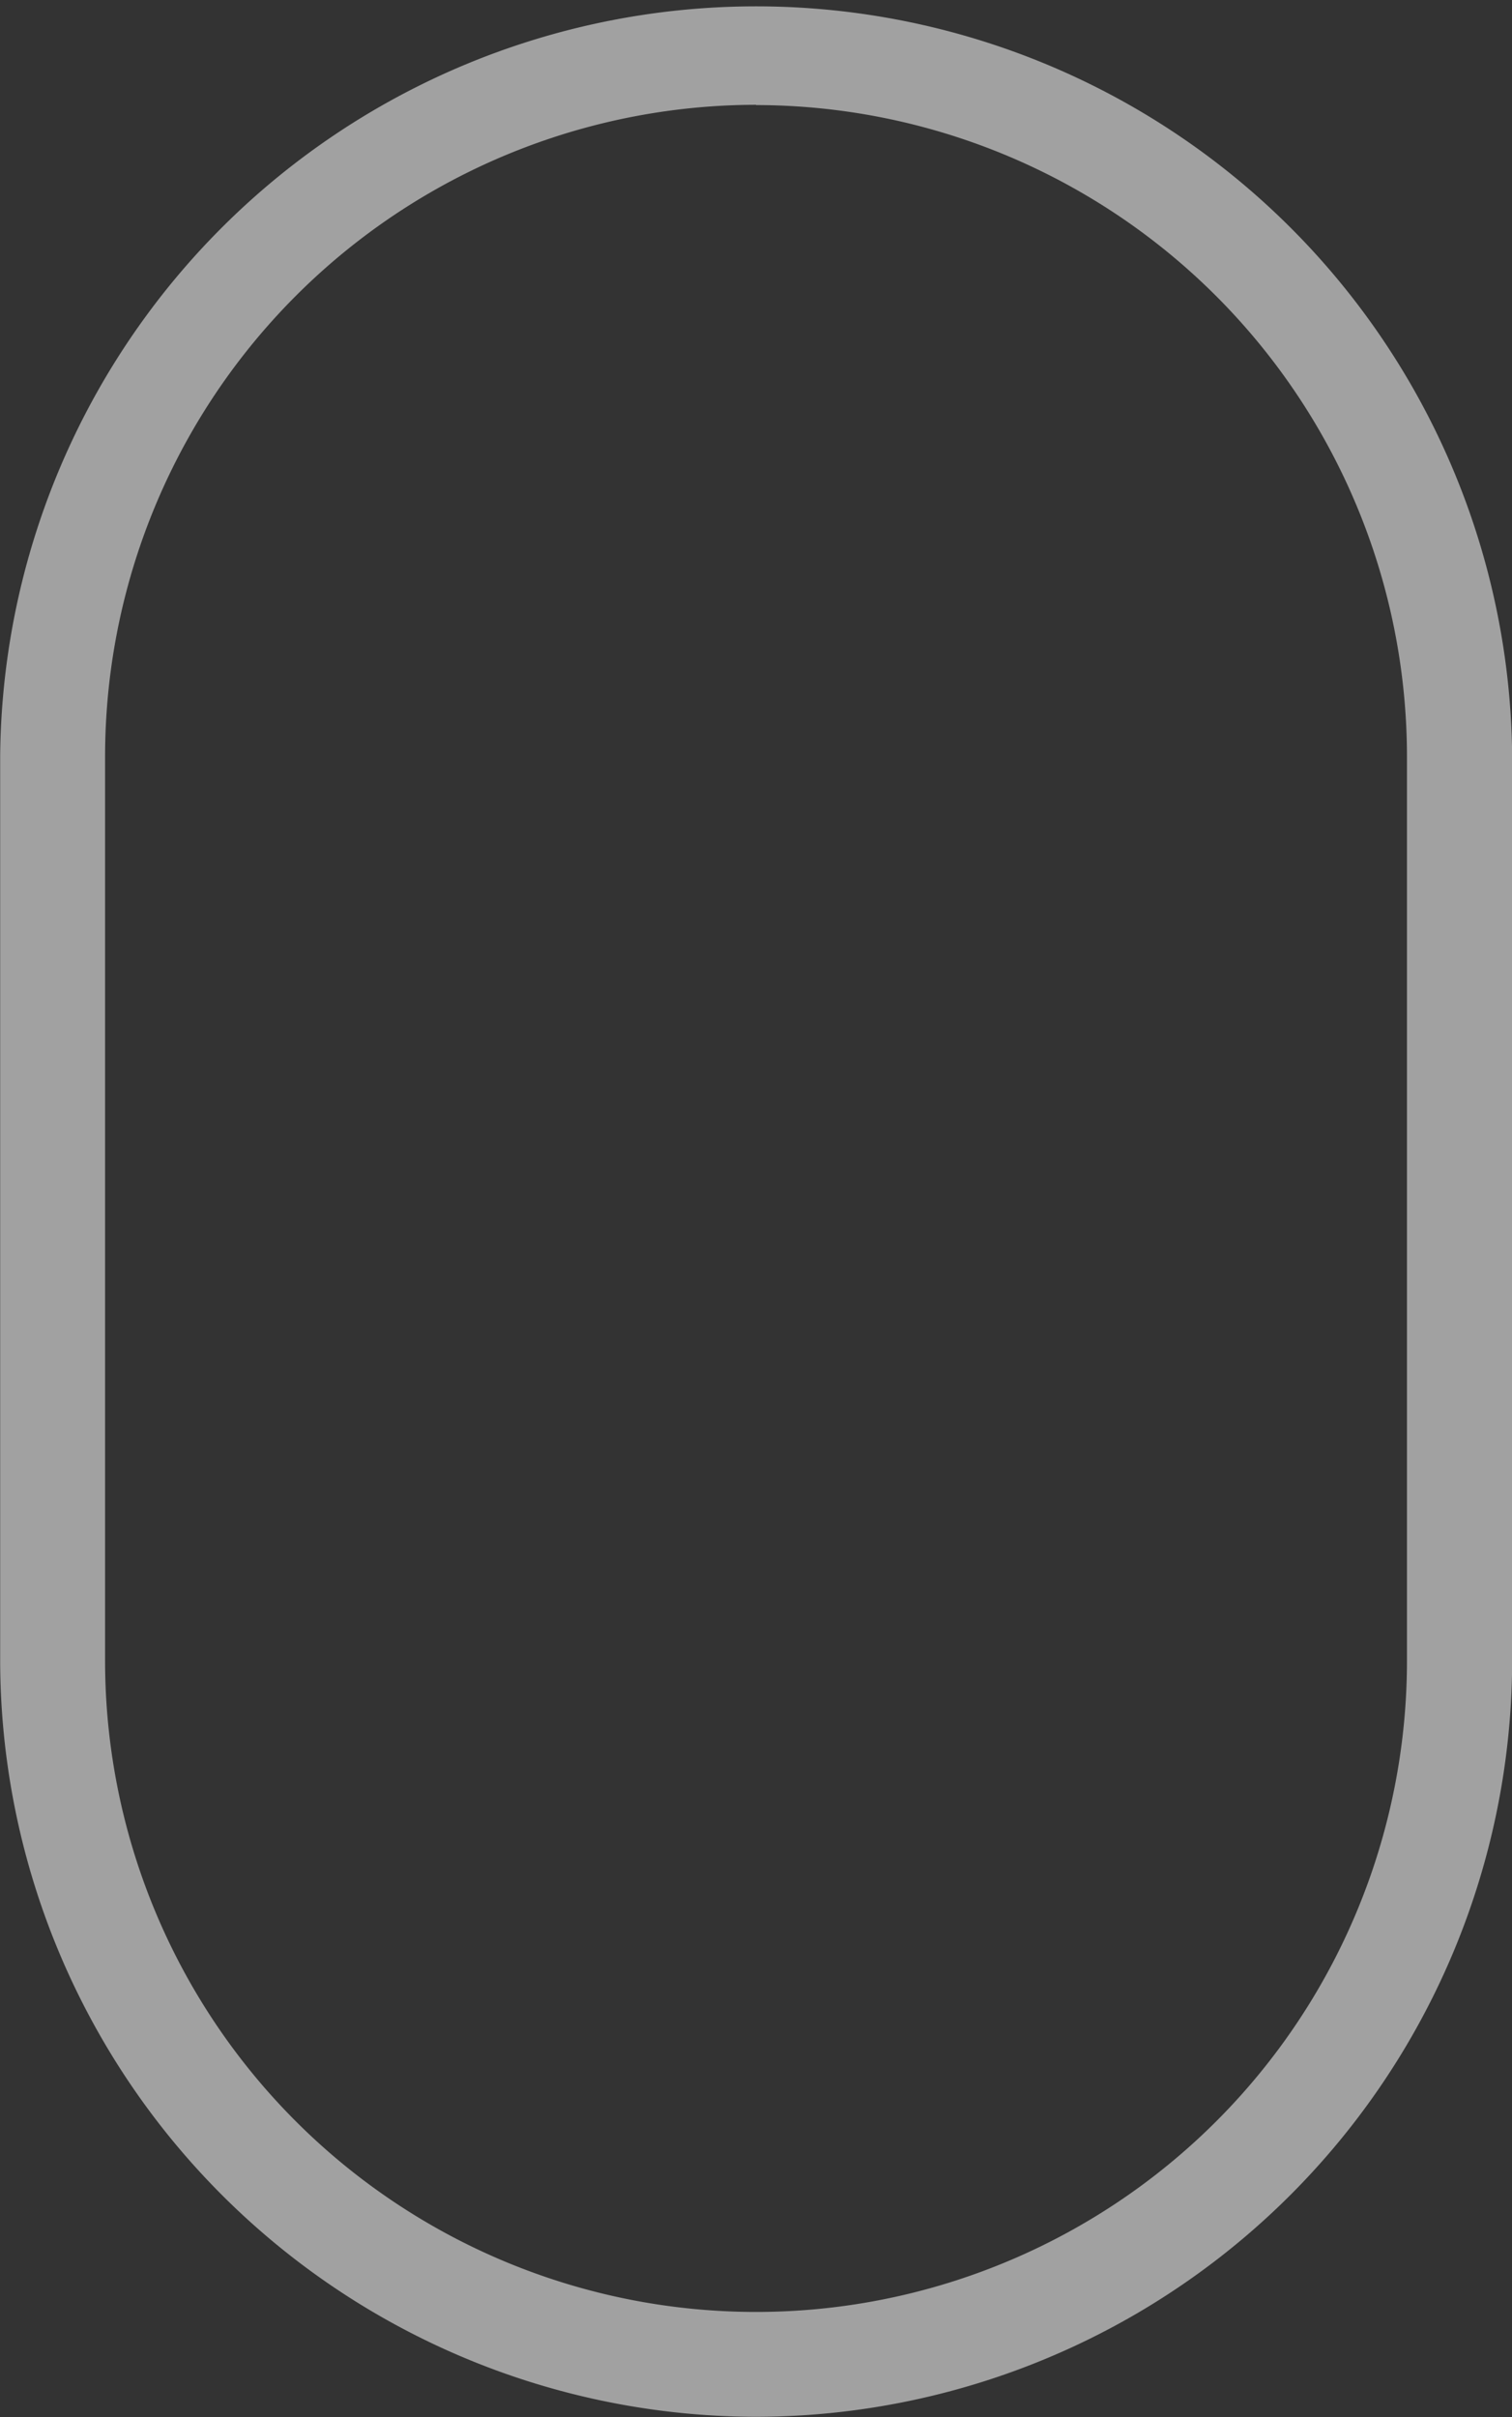 <svg xmlns="http://www.w3.org/2000/svg" width="28.359" height="45.319" viewBox="0 0 28.359 45.319">
  <rect x="0" y="0" width="28.359" height="45.319" fill="#333333" stroke="none"/>
  <g id="Groupe_10" data-name="Groupe 10" transform="translate(-56.697 -34.586)" opacity="0.538">
    <g id="Groupe_8" data-name="Groupe 8" transform="translate(56.697 34.586)">
      <path id="Tracé_39" data-name="Tracé 39" d="M70.877,79.9A14.2,14.2,0,0,1,56.7,65.725V48.766a14.18,14.18,0,0,1,28.359,0V65.725A14.2,14.2,0,0,1,70.877,79.9Zm0-43.349a12.223,12.223,0,0,0-12.209,12.21V65.725a12.209,12.209,0,0,0,24.418,0V48.766A12.223,12.223,0,0,0,70.877,36.556Z" transform="translate(-56.697 -34.586)" fill="#fff"/>
    </g>
    <!--
    <g id="Groupe_9" data-name="Groupe 9" transform="translate(68.921 43.182)">
      <path id="trait" data-name="Tracé 40" d="M74.431,54.264h0a1.955,1.955,0,0,1-1.955-1.955V47.637a1.955,1.955,0,0,1,1.955-1.955h0a1.955,1.955,0,0,1,1.955,1.955V52.31A1.955,1.955,0,0,1,74.431,54.264Z" transform="translate(-72.476 -45.682)" fill="#fff"/>
    </g>
    -->
  </g>
</svg>
